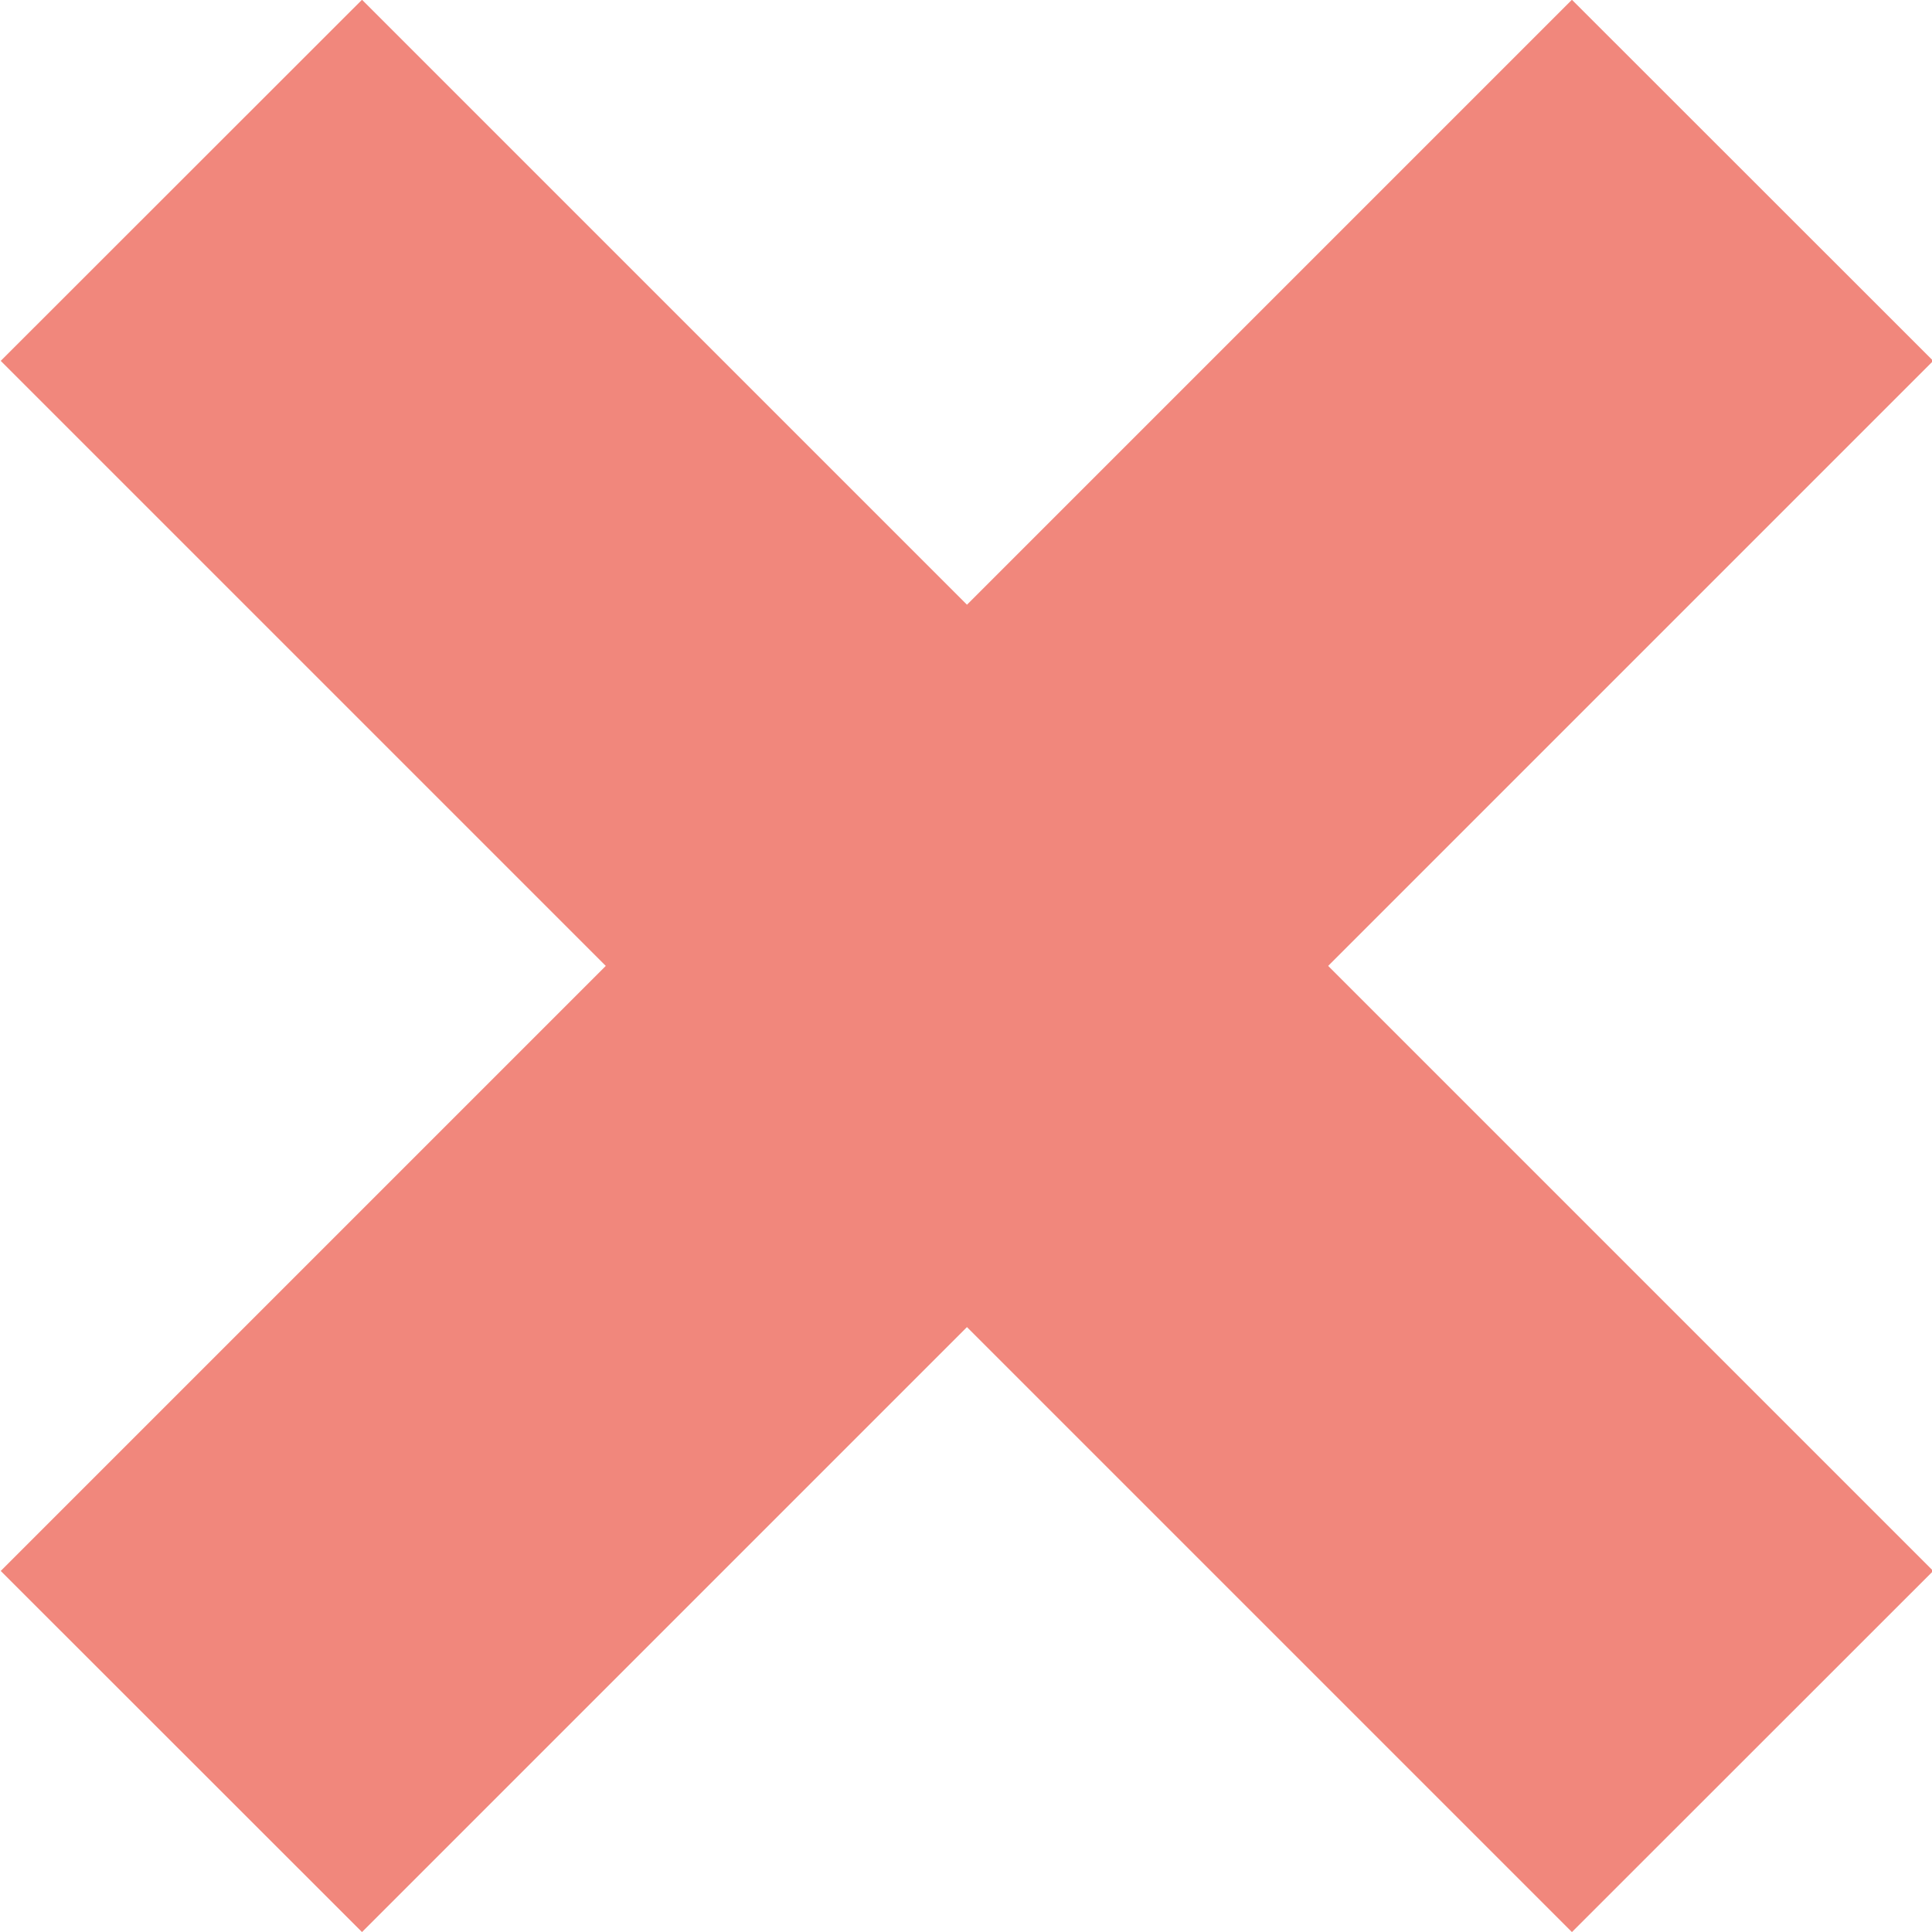 <?xml version="1.0" encoding="UTF-8" standalone="no"?><svg xmlns="http://www.w3.org/2000/svg" xmlns:xlink="http://www.w3.org/1999/xlink" fill="#000000" height="99.5" preserveAspectRatio="xMidYMid meet" version="1" viewBox="100.2 110.2 99.5 99.5" width="99.5" zoomAndPan="magnify"><g fill="#f1877c" id="change1_1"><path d="M 118.844 209.703 L 100.238 191.105 L 181.156 110.188 L 199.762 128.785 L 118.844 209.703" fill="inherit"/><path d="M 181.156 209.703 L 199.762 191.105 L 118.844 110.188 L 100.238 128.785 L 181.156 209.703" fill="inherit"/></g></svg>